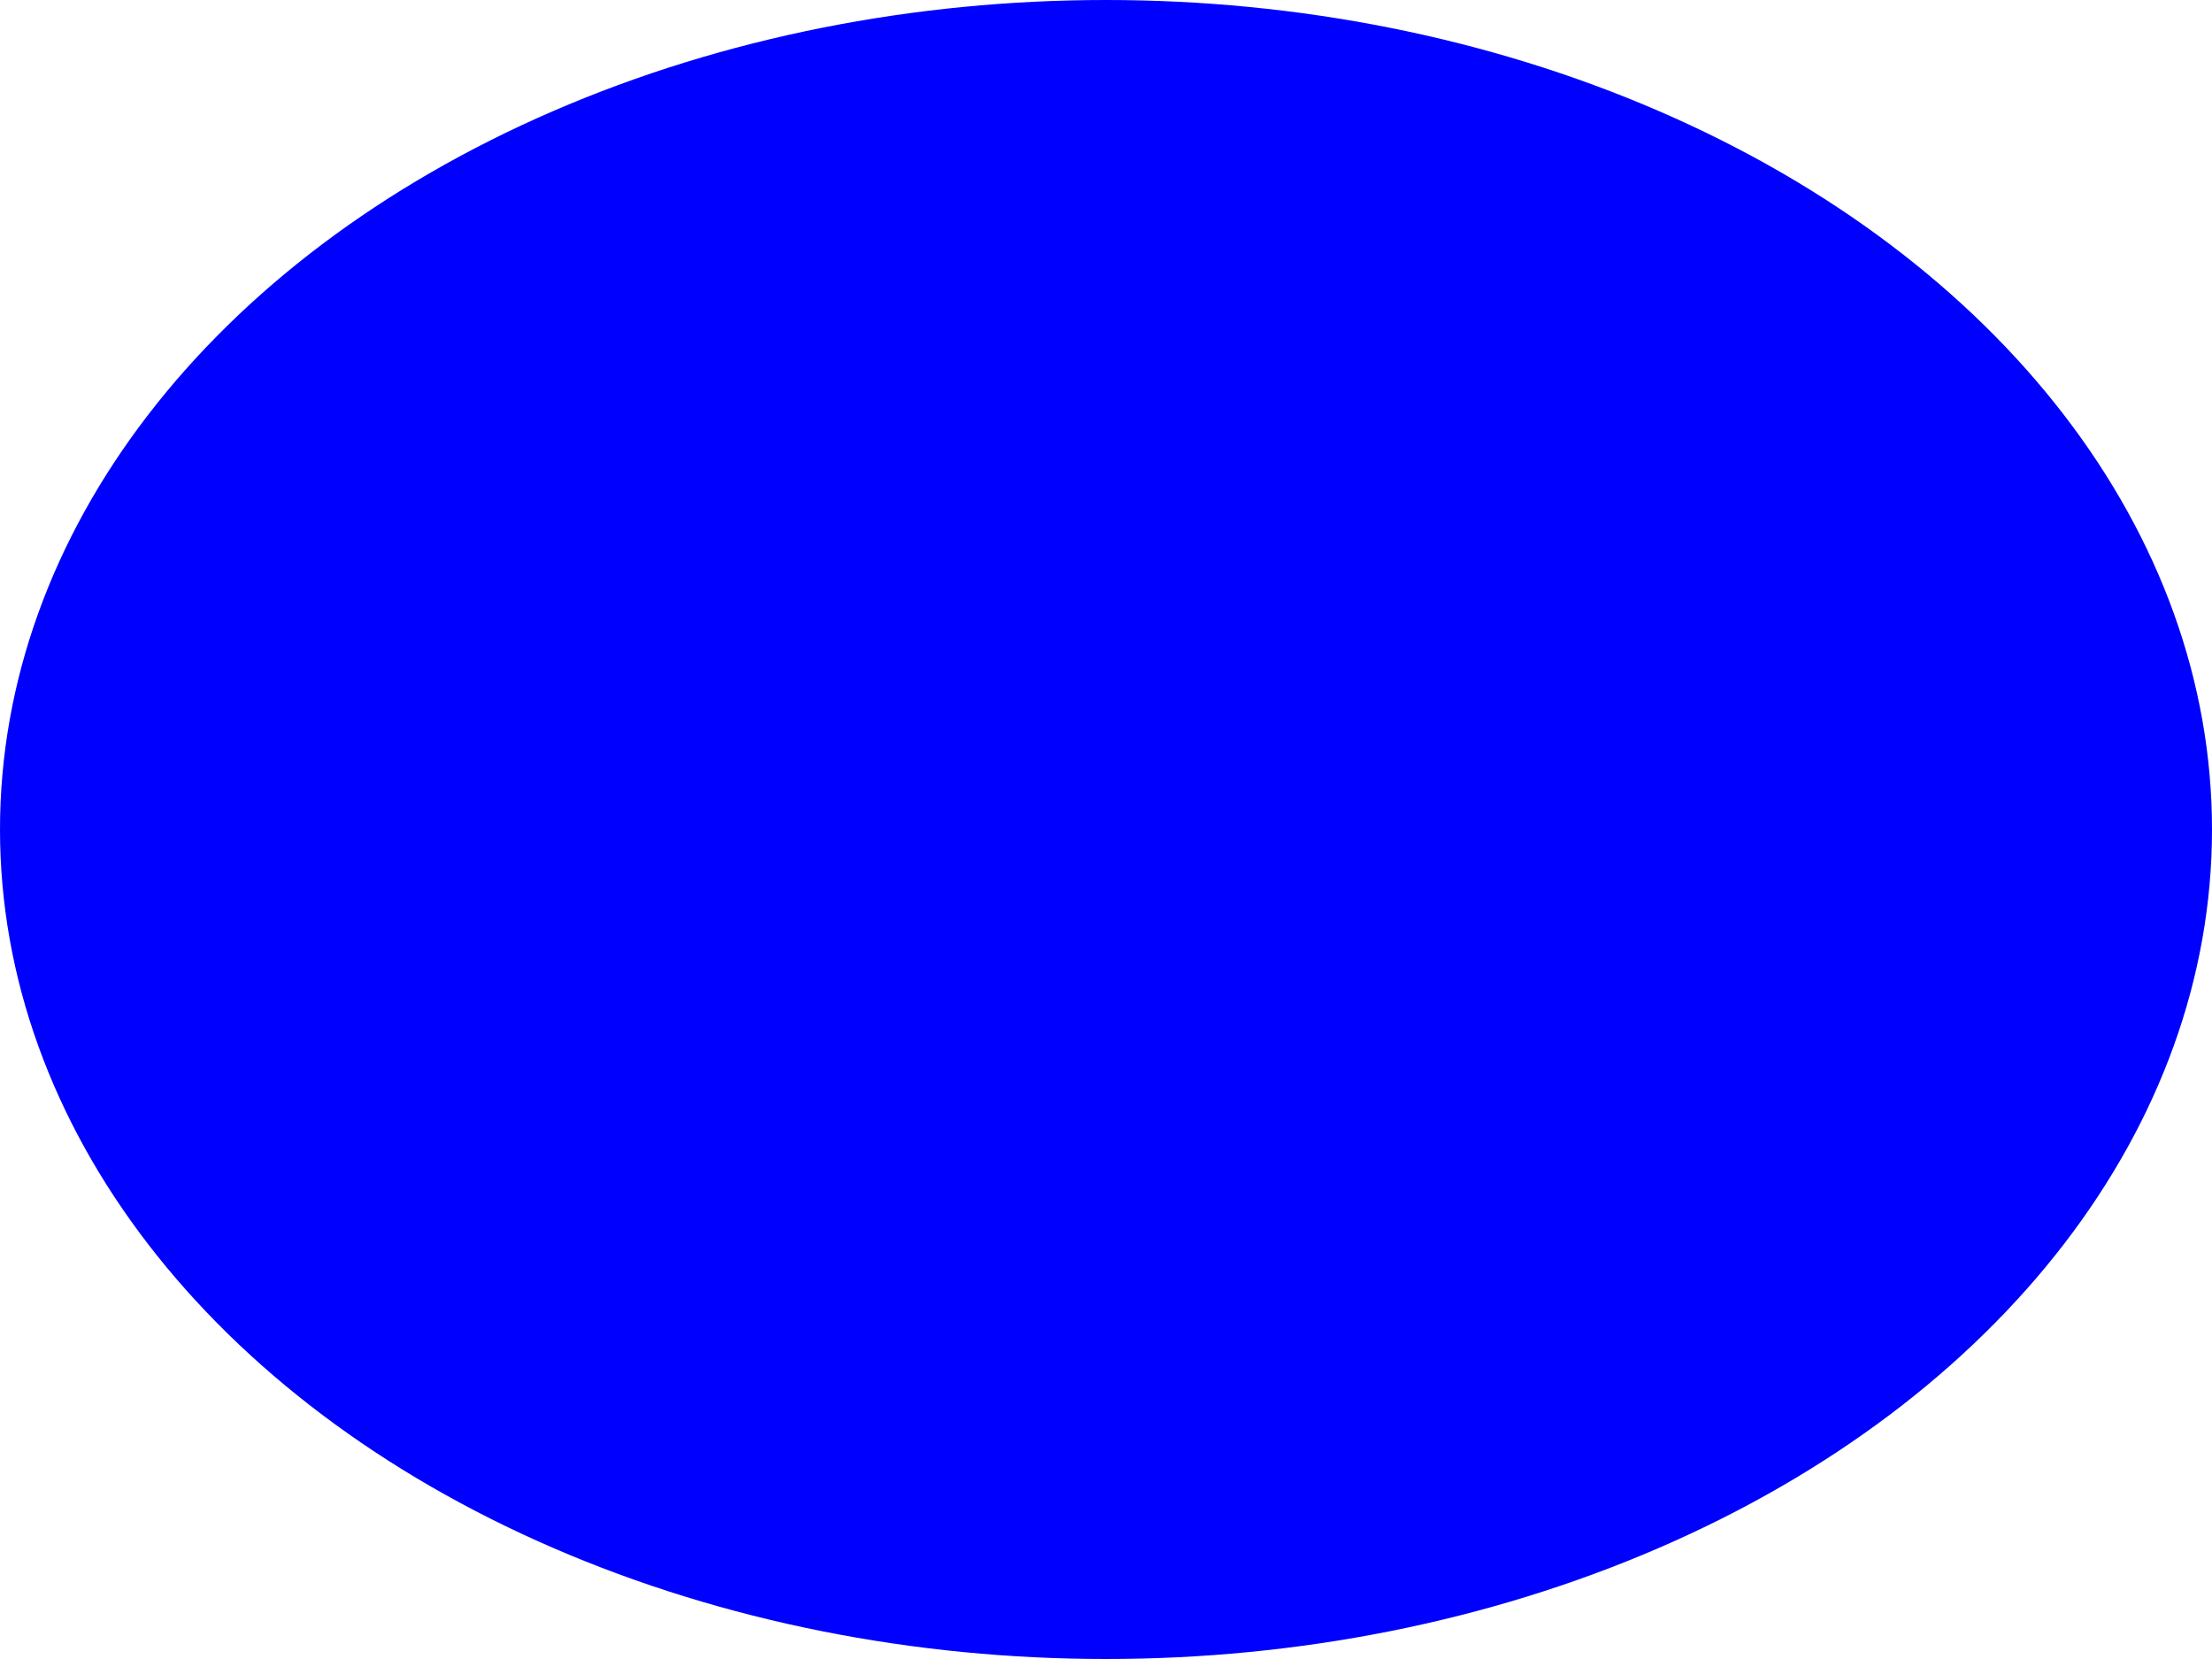 <!--
     Any copyright is dedicated to the Public Domain.
     http://creativecommons.org/publicdomain/zero/1.0/
-->
<svg xmlns="http://www.w3.org/2000/svg" width="40" height="30">

  <!-- From https://bugzilla.mozilla.org/show_bug.cgi?id=407959 -->

  <title>Reference for zoomed-svg-with-viewBox-01.svg</title>

  <ellipse cx="20" cy="15" rx="20" ry="15" fill="blue"/>

</svg>
